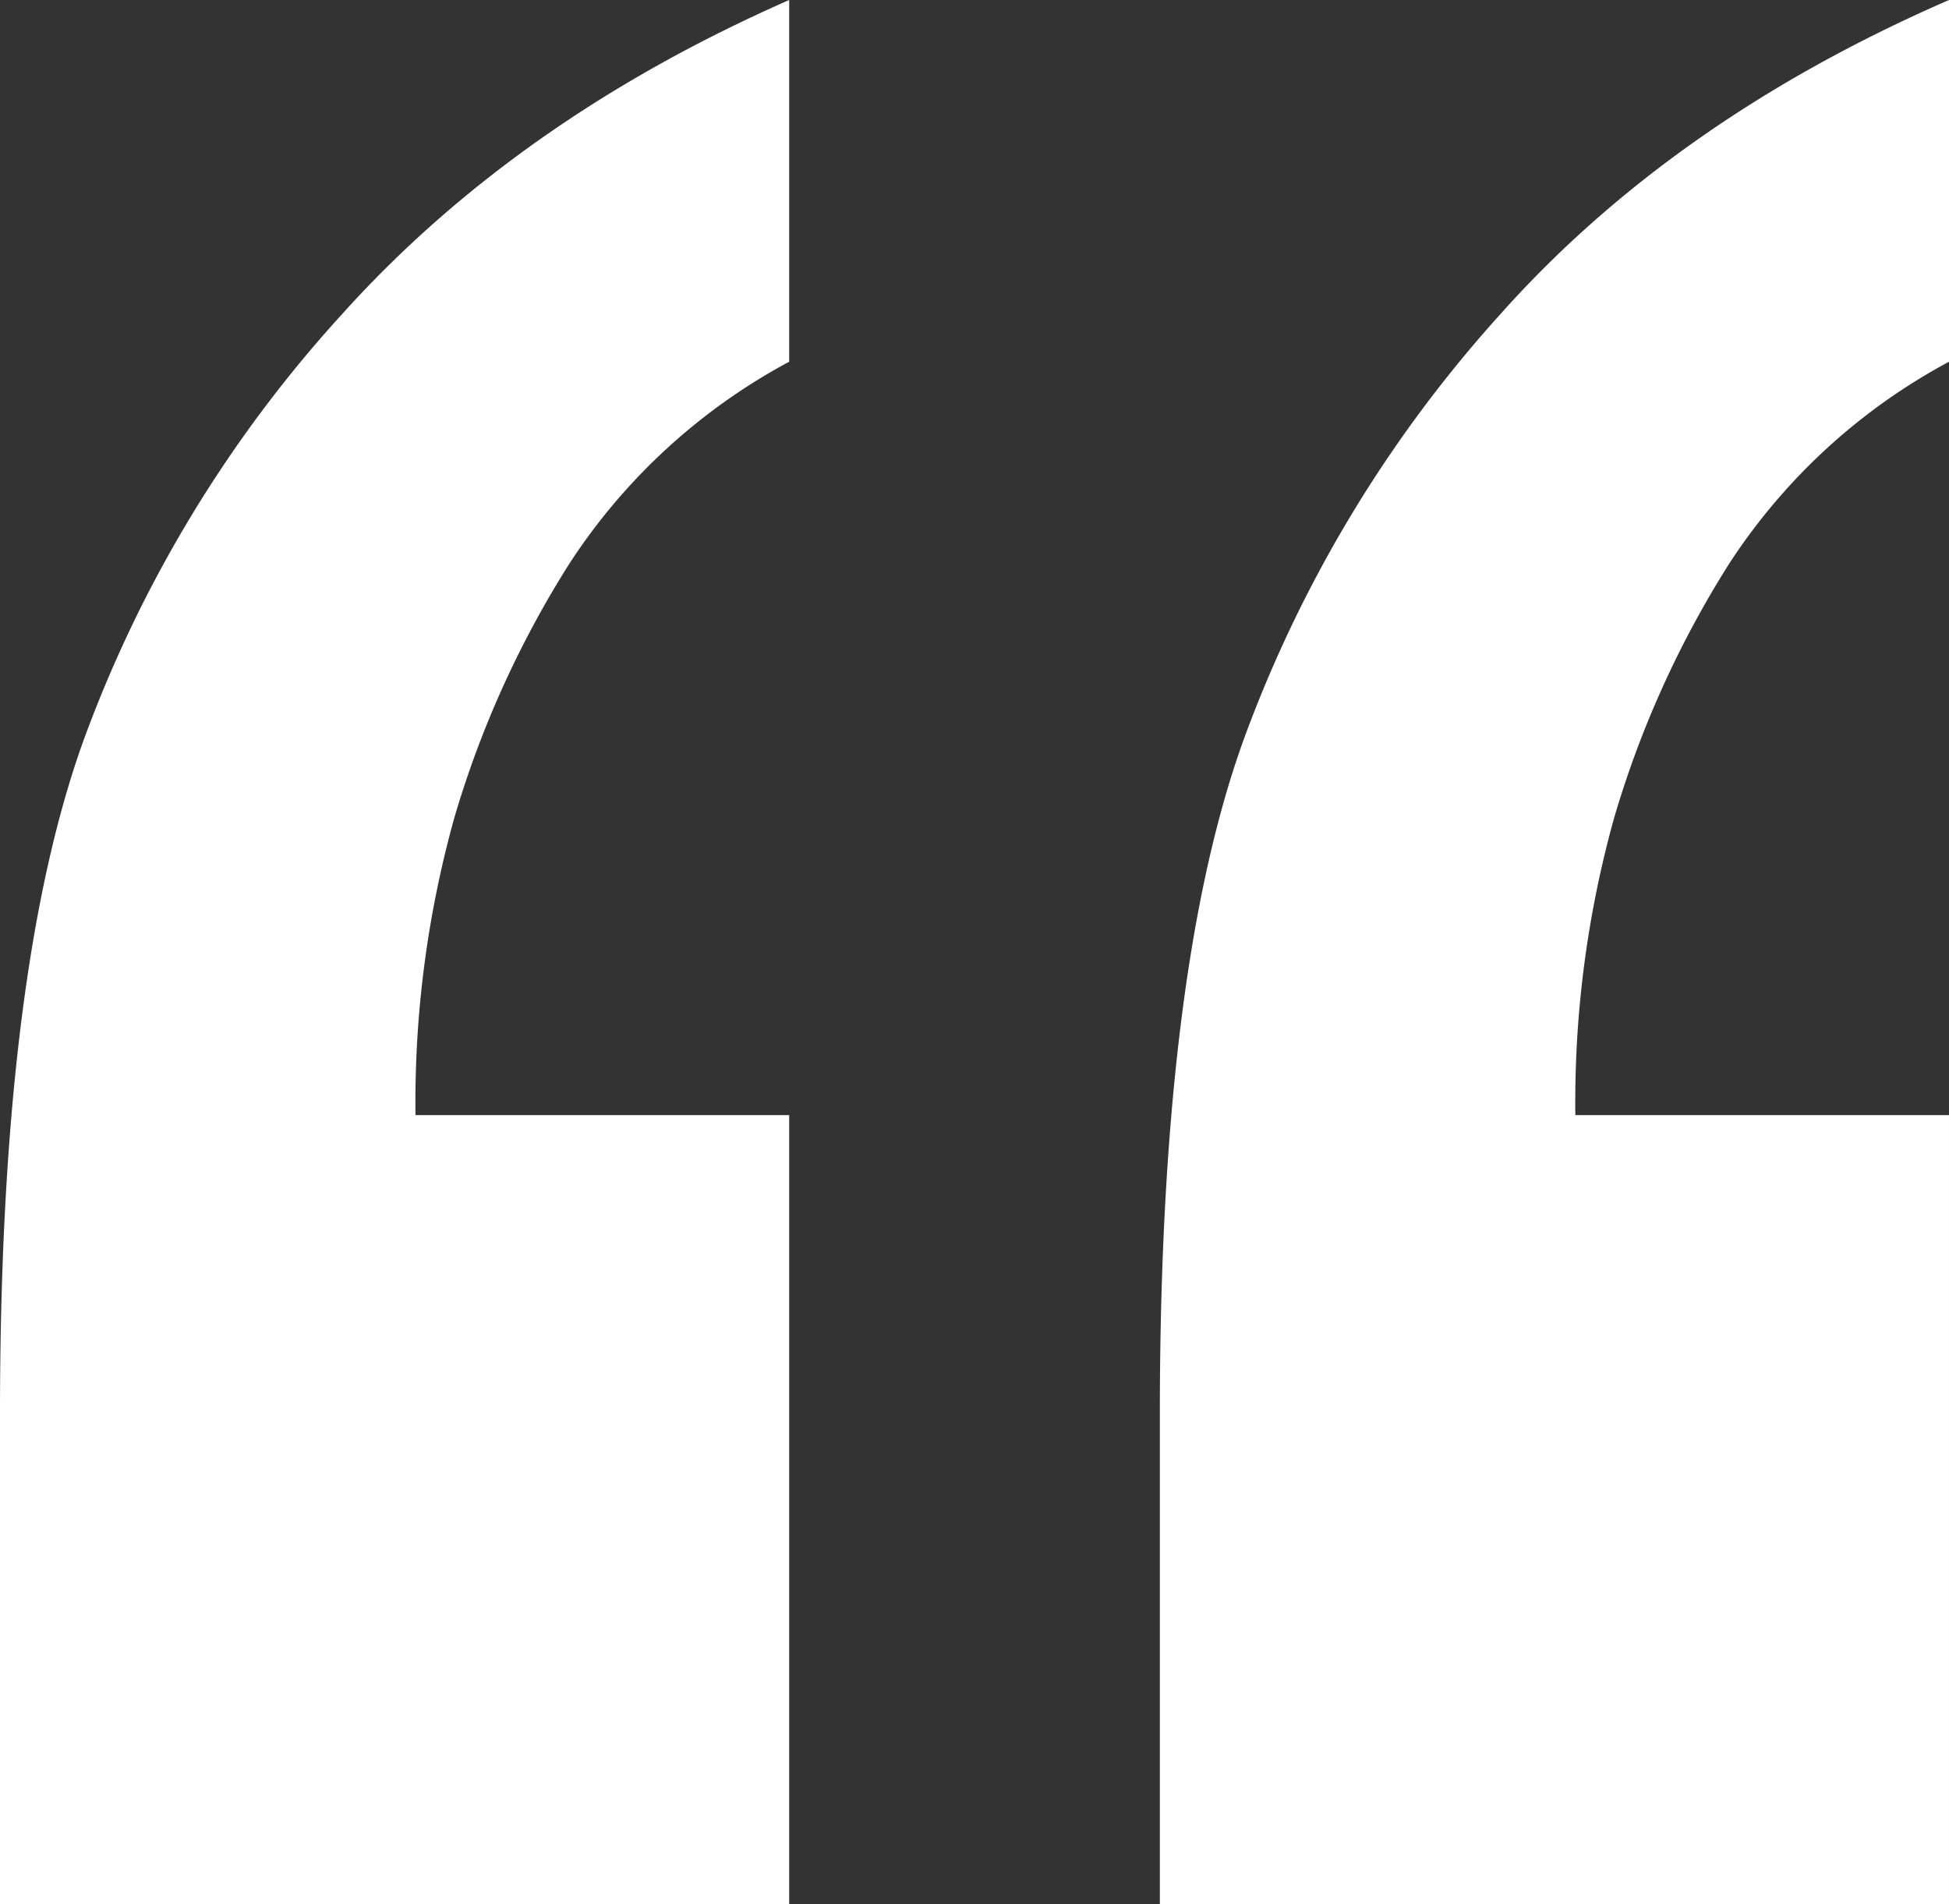 <svg id="Layer_1" data-name="Layer 1" xmlns="http://www.w3.org/2000/svg" viewBox="0 0 159.153 155.491">
  <rect x="0" y="0" width="159.153" height="155.491" fill="#333333" stroke="none"/>
  <defs>
    <style>
      .cls-1 {
        fill: #fff;
      }
    </style>
  </defs>
  <title>double</title>
  <path class="cls-1" d="M64.443,0V29.535a49.021,49.021,0,0,0-17.942,16.477,81.812,81.812,0,0,0-9.398,20.749,86.475,86.475,0,0,0-3.174,24.288H64.443v64.442H0v-40.032Q0,79.336,6.835,60.414A105.174,105.174,0,0,1,27.951,25.63Q42.23,9.766,64.443,0Zm94.71,0V29.535a49.021,49.021,0,0,0-17.942,16.477,81.891,81.891,0,0,0-9.398,20.749,86.478,86.478,0,0,0-3.172,24.288h30.511v64.442H94.712v-40.032q0-36.122,6.835-55.044A106.099,106.099,0,0,1,122.538,25.63Q136.692,9.766,159.153,0Z"/>
</svg>
